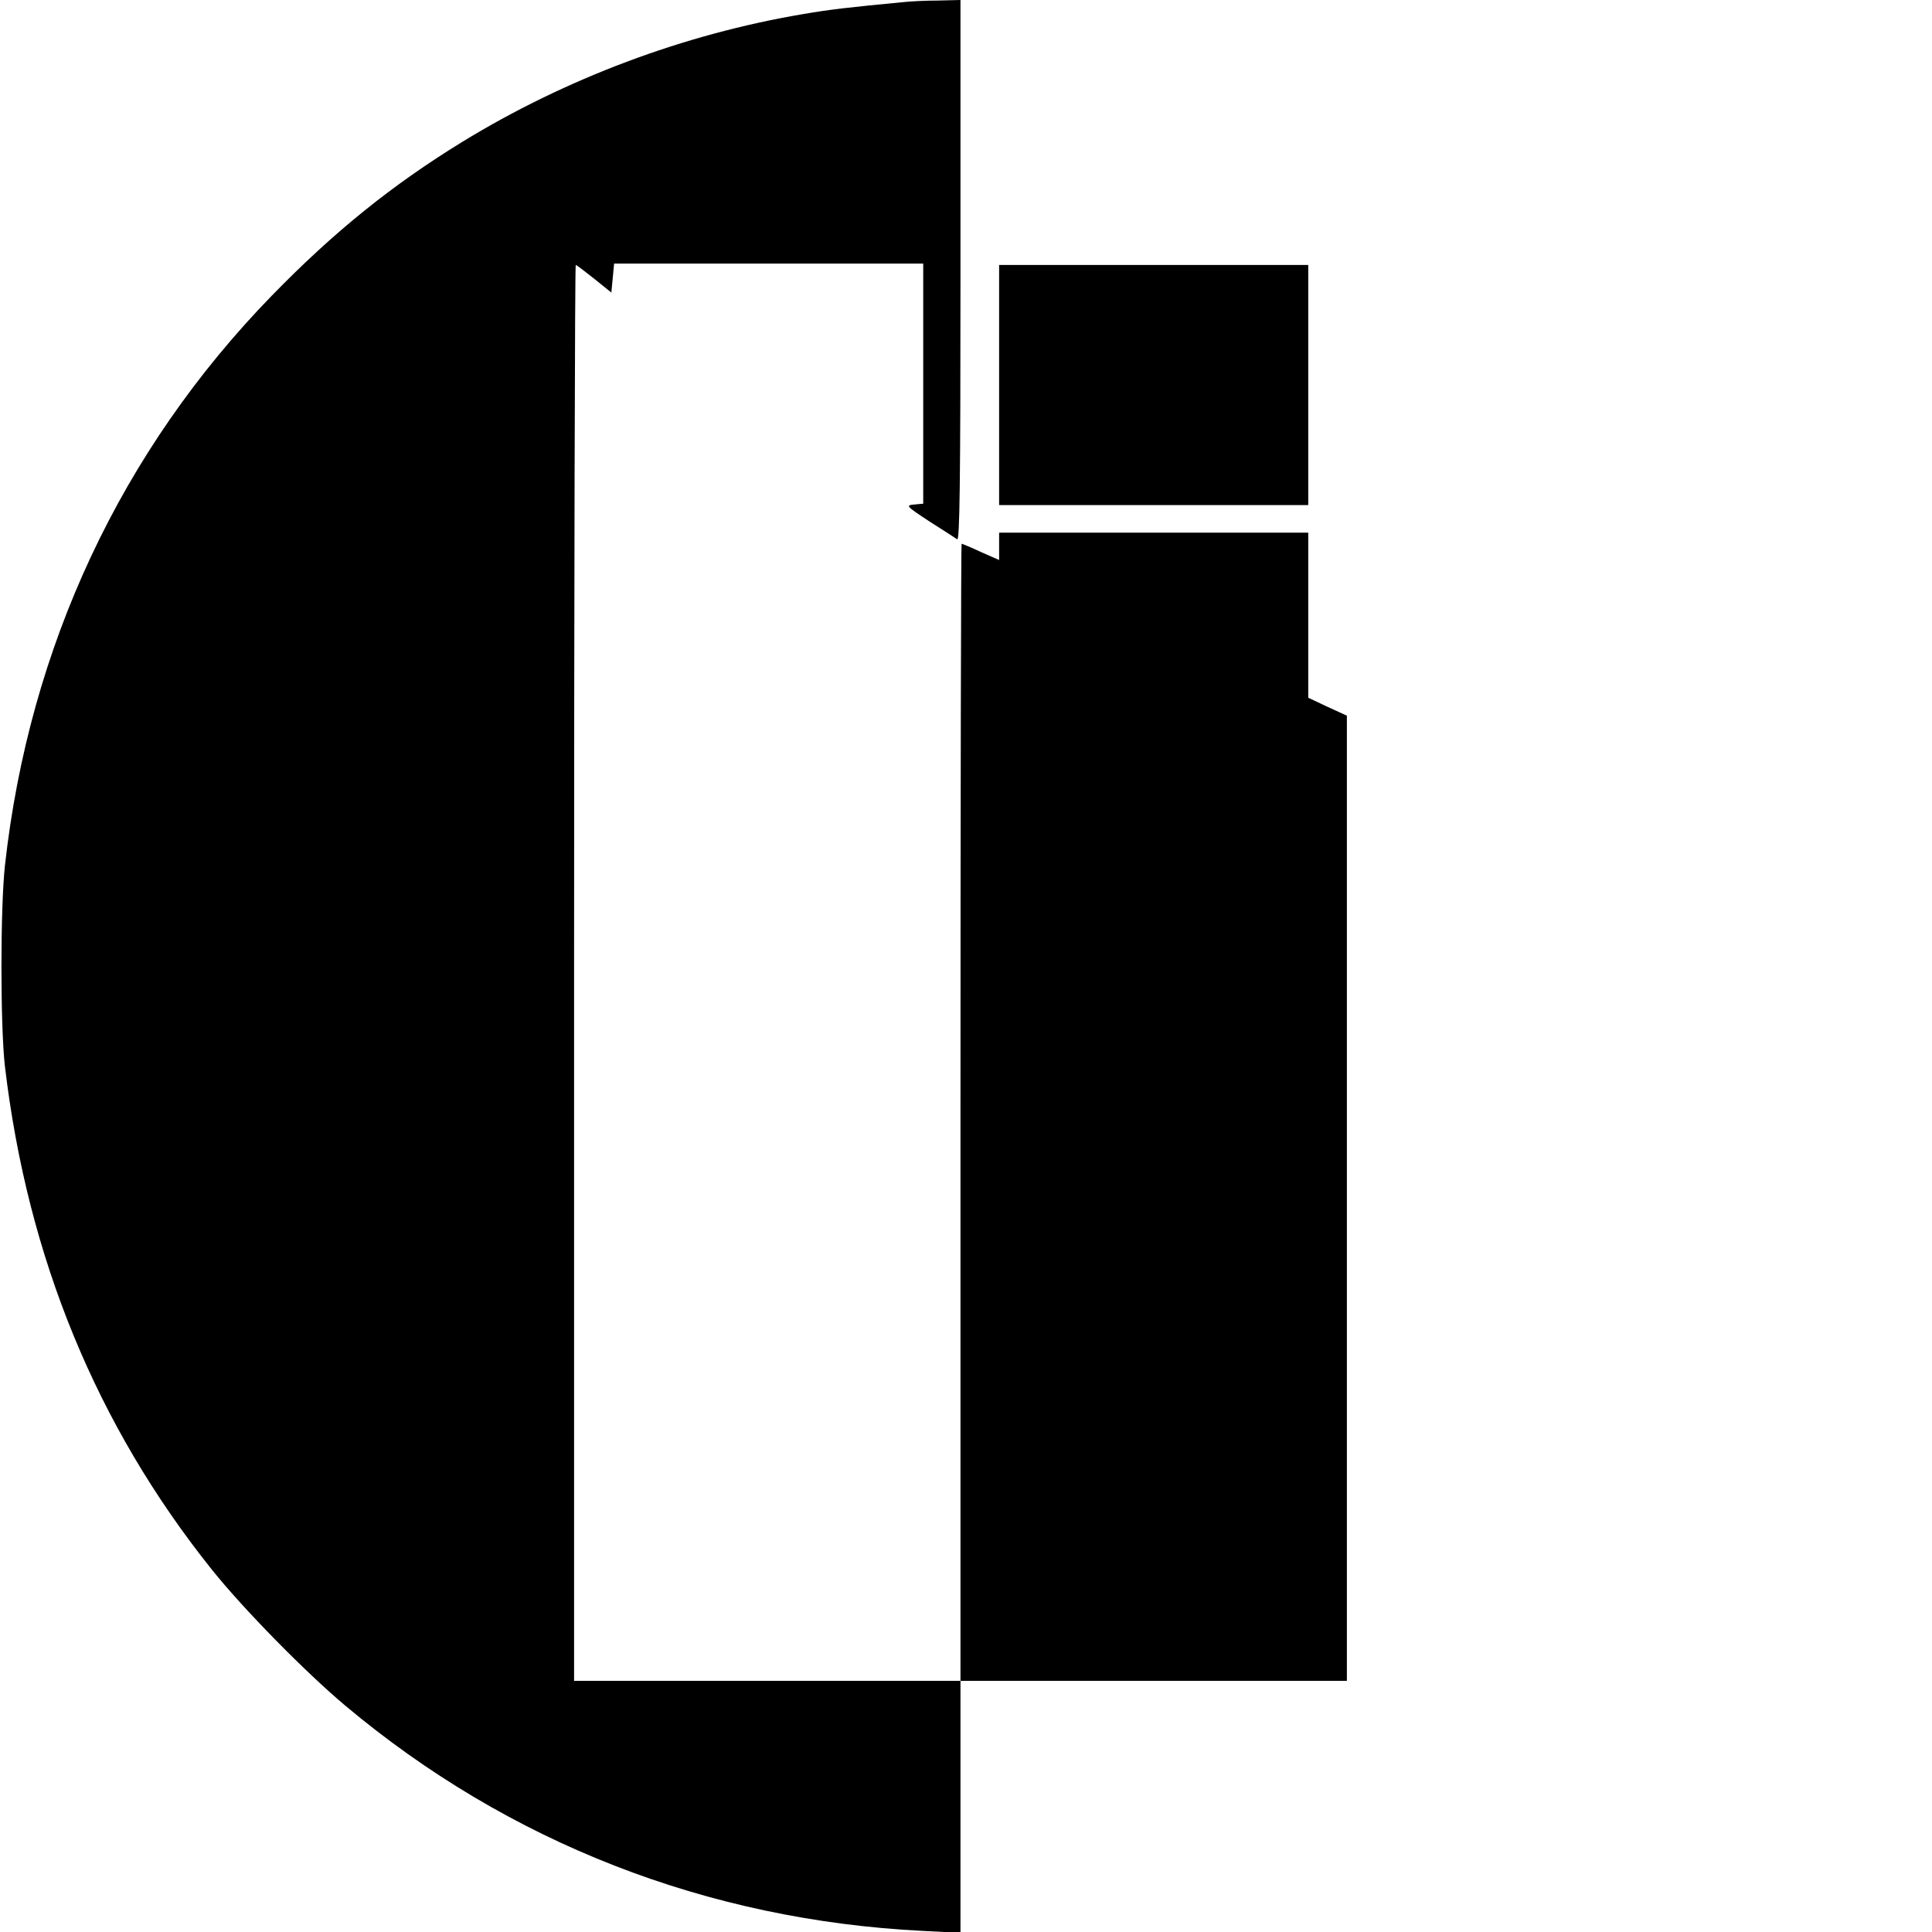 <?xml version="1.0" standalone="no"?>
<!DOCTYPE svg PUBLIC "-//W3C//DTD SVG 20010904//EN"
 "http://www.w3.org/TR/2001/REC-SVG-20010904/DTD/svg10.dtd">
<svg version="1.0" xmlns="http://www.w3.org/2000/svg"
 width="700pt" height="700pt" viewBox="0 0 700 700"
 preserveAspectRatio="xMidYMid meet">
<g transform="translate(0,700) scale(0.1,-0.1)"
fill="#000000" stroke="none">
<path d="M3280 6993 c-210 -20 -270 -27 -370 -44 -433 -73 -861 -234 -1235
-463 -254 -156 -464 -325 -690 -557 -546 -561 -879 -1272 -967 -2064 -17 -154
-17 -585 0 -730 82 -691 331 -1298 748 -1820 114 -143 339 -372 484 -494 592
-497 1312 -778 2093 -817 l137 -7 0 456 0 457 700 0 700 0 0 1749 0 1748 -70
32 -70 33 0 299 0 299 -560 0 -560 0 0 -50 0 -49 -66 29 c-36 17 -68 30 -70
30 -2 0 -4 -927 -4 -2060 l0 -2060 -700 0 -700 0 0 2565 c0 1411 3 2565 6
2565 3 0 33 -23 67 -50 l62 -50 5 52 5 53 560 0 560 0 0 -435 0 -435 -33 -3
c-31 -3 -30 -5 55 -61 49 -31 94 -60 101 -65 9 -6 12 192 12 973 l0 981 -82
-2 c-46 0 -99 -3 -118 -5z"/>
<path d="M3620 5605 l0 -435 560 0 560 0 0 435 0 435 -560 0 -560 0 0 -435z"/>
</g>
</svg>
